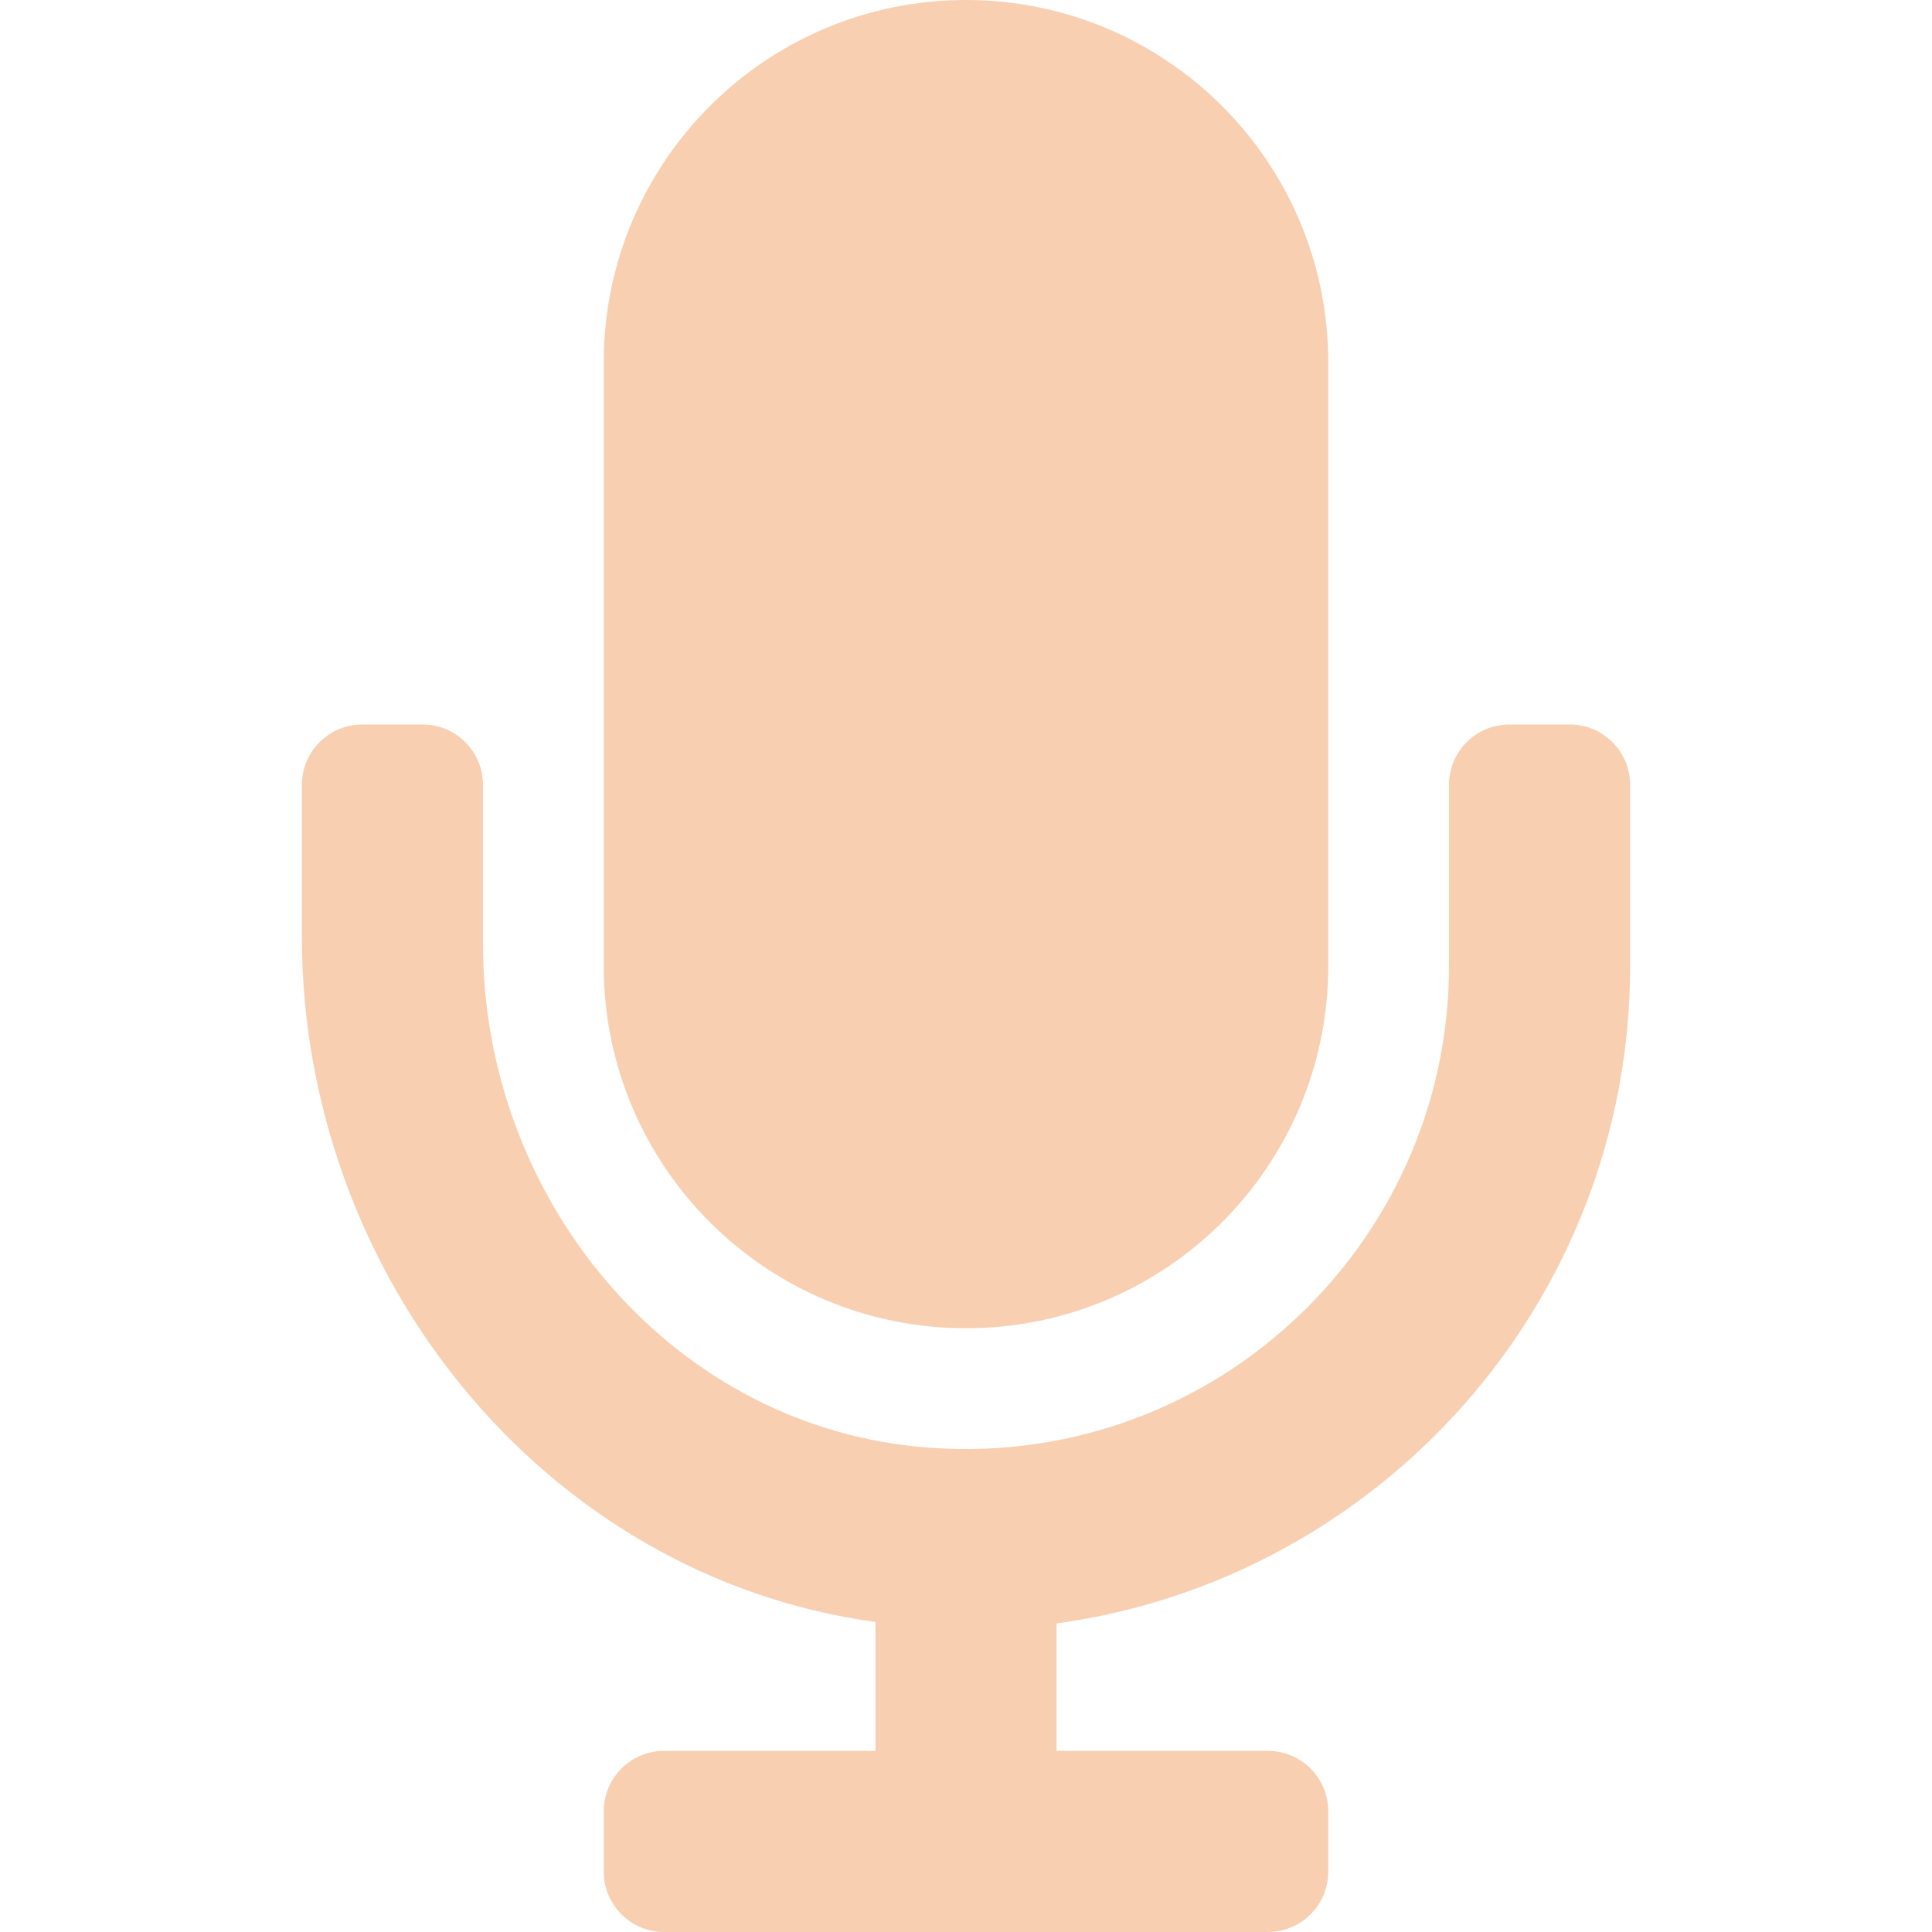 <?xml version="1.0" encoding="UTF-8"?> <!-- Generator: Adobe Illustrator 16.0.0, SVG Export Plug-In . SVG Version: 6.00 Build 0) --> <svg xmlns="http://www.w3.org/2000/svg" xmlns:xlink="http://www.w3.org/1999/xlink" version="1.1" id="Layer_1" x="0px" y="0px" width="300px" height="300px" viewBox="0 0 300 300" xml:space="preserve"> <path fill="#F8CFB1" d="M150,206.25c31.066,0,56.25-25.184,56.25-56.25V56.25C206.25,25.184,181.066,0,150,0 S93.75,25.184,93.75,56.25V150C93.75,181.066,118.934,206.25,150,206.25z M243.75,112.5h-9.375c-5.18,0-9.375,4.195-9.375,9.375V150 c0,43.828-37.787,78.996-82.494,74.637C103.541,220.834,75,185.807,75,146.66v-24.785c0-5.18-4.195-9.375-9.375-9.375H56.25 c-5.18,0-9.375,4.195-9.375,9.375v23.531c0,52.523,37.482,99.346,89.062,106.459v20.01h-32.812c-5.18,0-9.375,4.195-9.375,9.375 v9.375c0,5.18,4.195,9.375,9.375,9.375h93.75c5.18,0,9.375-4.195,9.375-9.375v-9.375c0-5.18-4.195-9.375-9.375-9.375h-32.812 v-19.787c50.221-6.891,89.062-49.998,89.062-102.088v-28.125C253.125,116.695,248.93,112.5,243.75,112.5z"></path> </svg> 